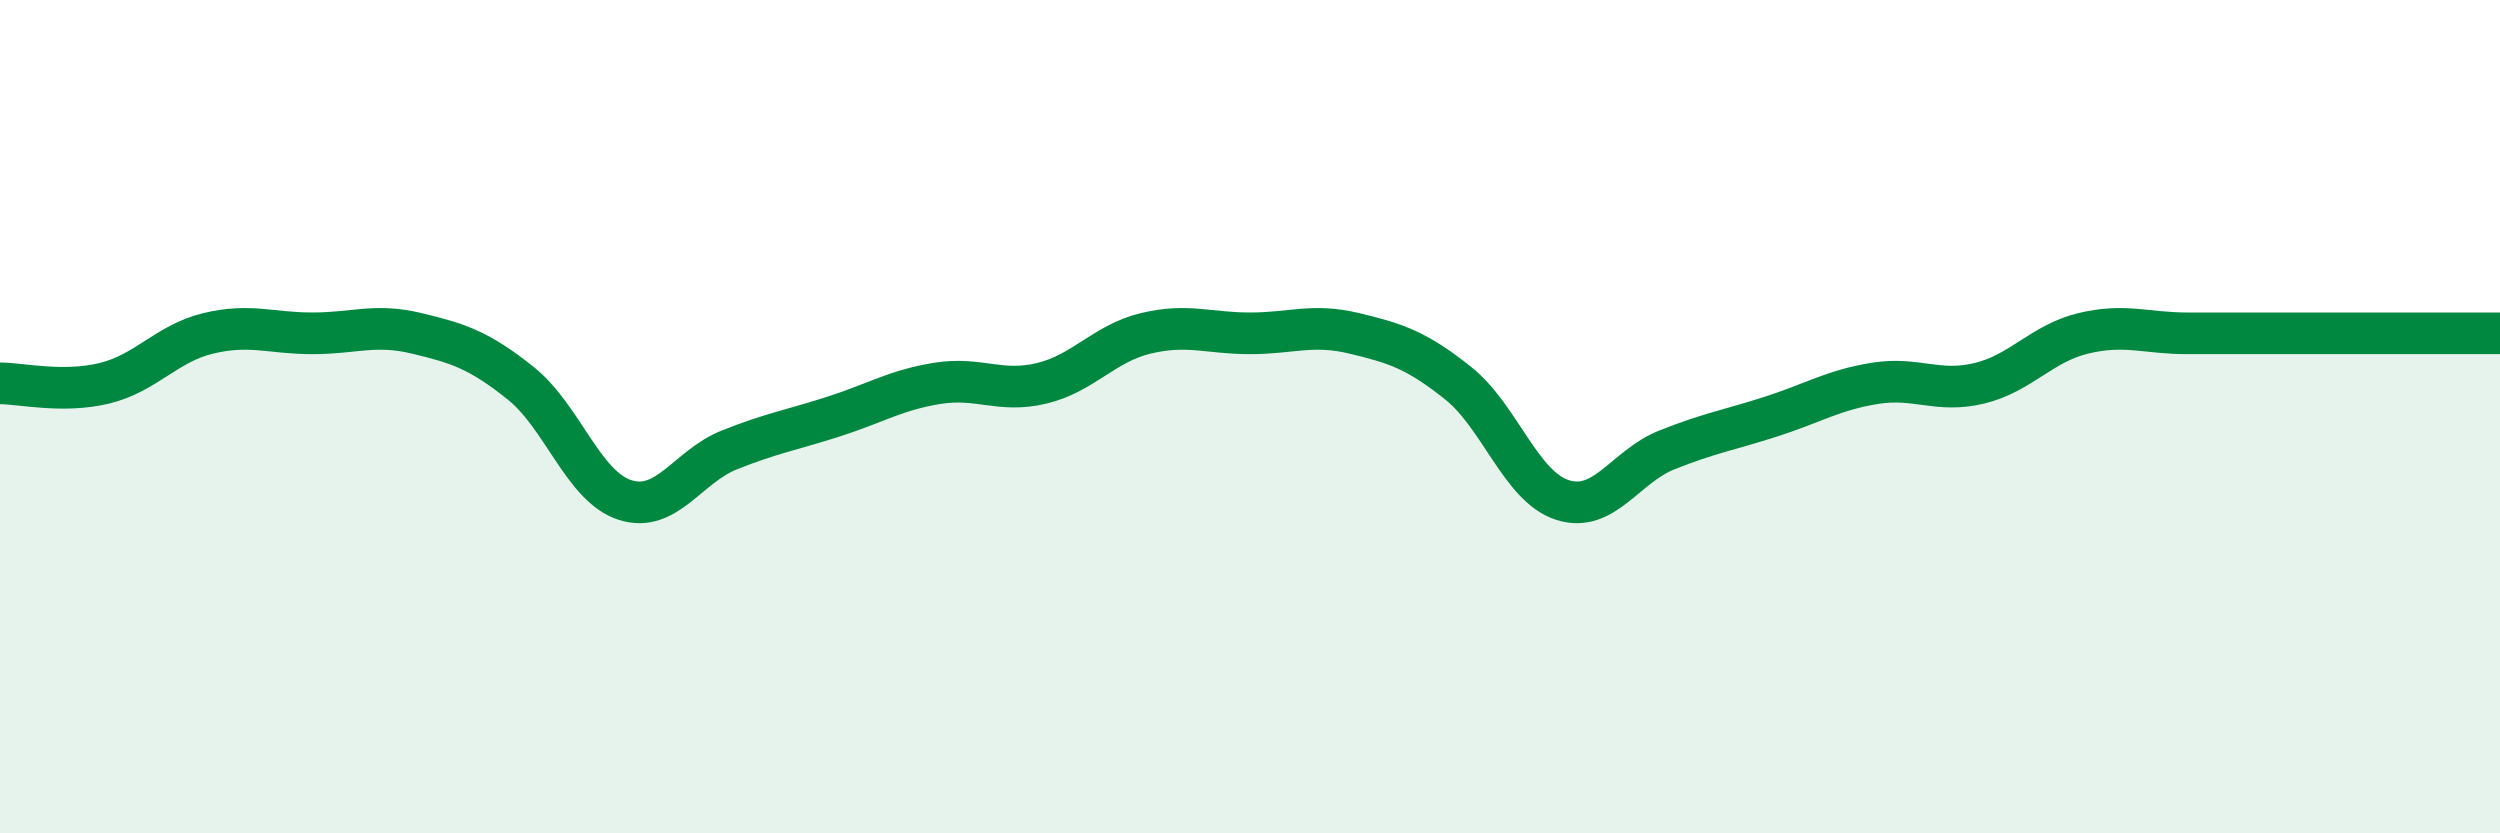 
    <svg width="60" height="20" viewBox="0 0 60 20" xmlns="http://www.w3.org/2000/svg">
      <path
        d="M 0,9.2 C 0.5,9.2 1.5,9.44 2.5,9.2 C 3.5,8.96 4,8.24 5,8 C 6,7.76 6.5,8 7.5,8 C 8.5,8 9,7.76 10,8 C 11,8.24 11.5,8.4 12.5,9.2 C 13.5,10 14,11.68 15,12 C 16,12.32 16.5,11.2 17.5,10.8 C 18.5,10.4 19,10.32 20,10 C 21,9.68 21.5,9.36 22.5,9.2 C 23.5,9.04 24,9.44 25,9.2 C 26,8.96 26.5,8.24 27.5,8 C 28.5,7.76 29,8 30,8 C 31,8 31.5,7.76 32.5,8 C 33.5,8.24 34,8.4 35,9.2 C 36,10 36.5,11.68 37.5,12 C 38.5,12.32 39,11.2 40,10.8 C 41,10.4 41.5,10.32 42.5,10 C 43.5,9.68 44,9.36 45,9.2 C 46,9.04 46.5,9.44 47.5,9.2 C 48.5,8.96 49,8.24 50,8 C 51,7.76 51.5,8 52.5,8 C 53.5,8 53.5,8 55,8 C 56.5,8 59,8 60,8L60 20L0 20Z"
        fill="#008740"
        opacity="0.1"
        stroke-linecap="round"
        stroke-linejoin="round"
      />
      <path
        d="M 0,9.2 C 0.5,9.2 1.5,9.44 2.5,9.2 C 3.5,8.96 4,8.24 5,8 C 6,7.76 6.5,8 7.5,8 C 8.5,8 9,7.76 10,8 C 11,8.24 11.5,8.4 12.5,9.2 C 13.5,10 14,11.68 15,12 C 16,12.32 16.5,11.2 17.5,10.8 C 18.5,10.4 19,10.32 20,10 C 21,9.68 21.5,9.36 22.5,9.2 C 23.5,9.04 24,9.44 25,9.2 C 26,8.96 26.5,8.24 27.5,8 C 28.5,7.76 29,8 30,8 C 31,8 31.5,7.76 32.5,8 C 33.5,8.24 34,8.4 35,9.2 C 36,10 36.5,11.68 37.5,12 C 38.5,12.32 39,11.2 40,10.8 C 41,10.4 41.5,10.32 42.5,10 C 43.5,9.68 44,9.36 45,9.2 C 46,9.04 46.5,9.44 47.5,9.2 C 48.5,8.96 49,8.24 50,8 C 51,7.76 51.5,8 52.5,8 C 53.5,8 53.5,8 55,8 C 56.5,8 59,8 60,8"
        stroke="#008740"
        stroke-width="1"
        fill="none"
        stroke-linecap="round"
        stroke-linejoin="round"
      />
    </svg>
  